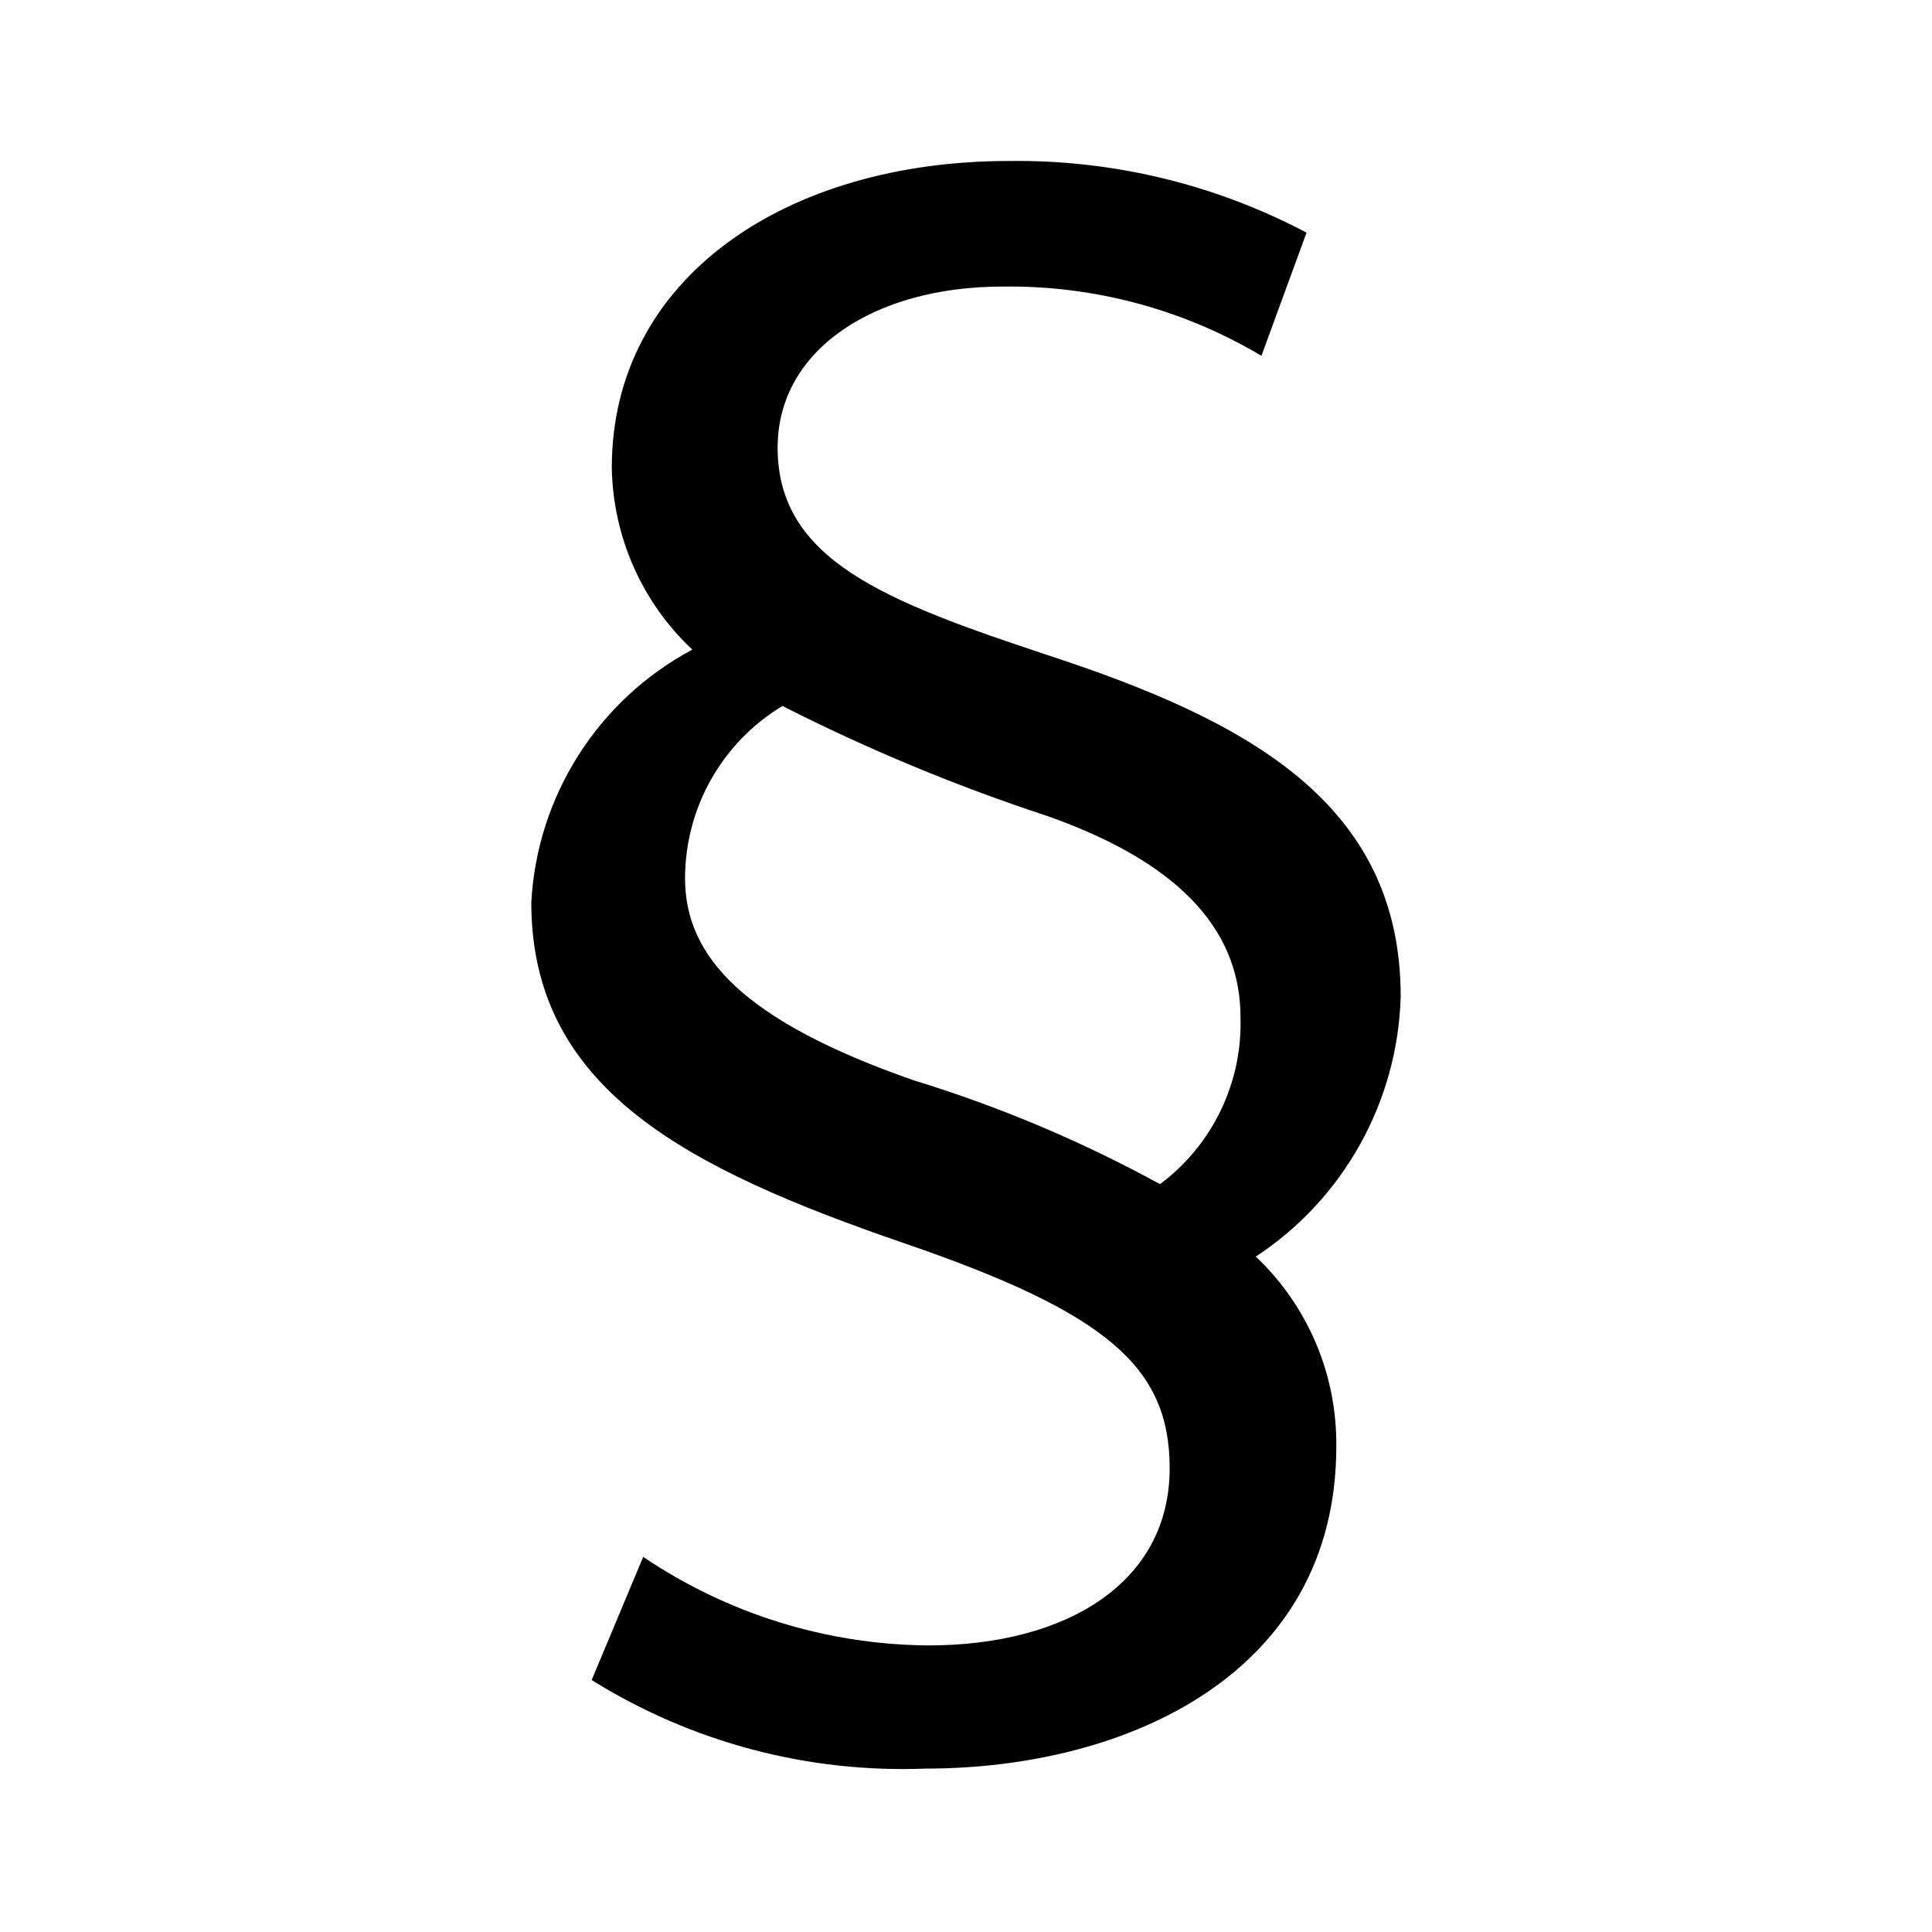 ﻿<?xml version="1.0" encoding="utf-8"?>
<!DOCTYPE svg PUBLIC "-//W3C//DTD SVG 1.1//EN" "http://www.w3.org/Graphics/SVG/1.1/DTD/svg11.dtd">
<svg xmlns="http://www.w3.org/2000/svg" xmlns:xlink="http://www.w3.org/1999/xlink" version="1.1" baseProfile="full" width="24" height="24" viewBox="0 0 24.00 24.00" enable-background="new 0 0 24.00 24.00" xml:space="preserve">
	<path fill="#000000" fill-opacity="1" stroke-width="1.333" stroke-linejoin="miter" d="M 15.67,4.42C 14.697,3.841 13.582,3.543 12.45,3.56C 10.87,3.56 9.66,4.34 9.66,5.56C 9.66,6.96 11,7.47 13.02,8.14C 15.49,8.95 17.4,9.97 17.4,12.38C 17.363,13.686 16.692,14.892 15.6,15.61C 16.248,16.223 16.61,17.078 16.6,17.97C 16.6,20.79 14,21.97 11.5,21.97C 10.038,22.028 8.592,21.645 7.35,20.87L 7.99,19.34C 9.036,20.047 10.267,20.43 11.53,20.44C 13.25,20.44 14.53,19.66 14.53,18.24C 14.53,16.98 13.75,16.31 11.25,15.45C 8.51,14.51 6.6,13.52 6.6,11.21C 6.671,9.886 7.43,8.695 8.6,8.07C 7.975,7.483 7.614,6.668 7.6,5.81C 7.6,3.45 9.77,2 12.53,2C 13.819,1.982 15.091,2.288 16.23,2.89L 15.67,4.42 Z M 11.35,13.42C 12.411,13.745 13.436,14.177 14.41,14.71C 15.061,14.224 15.434,13.452 15.41,12.64C 15.41,11.64 14.77,10.76 13.02,10.14C 11.887,9.768 10.783,9.31 9.72,8.77C 8.97,9.222 8.511,10.034 8.51,10.91C 8.51,11.88 9.23,12.68 11.35,13.42 Z "/>
</svg>
